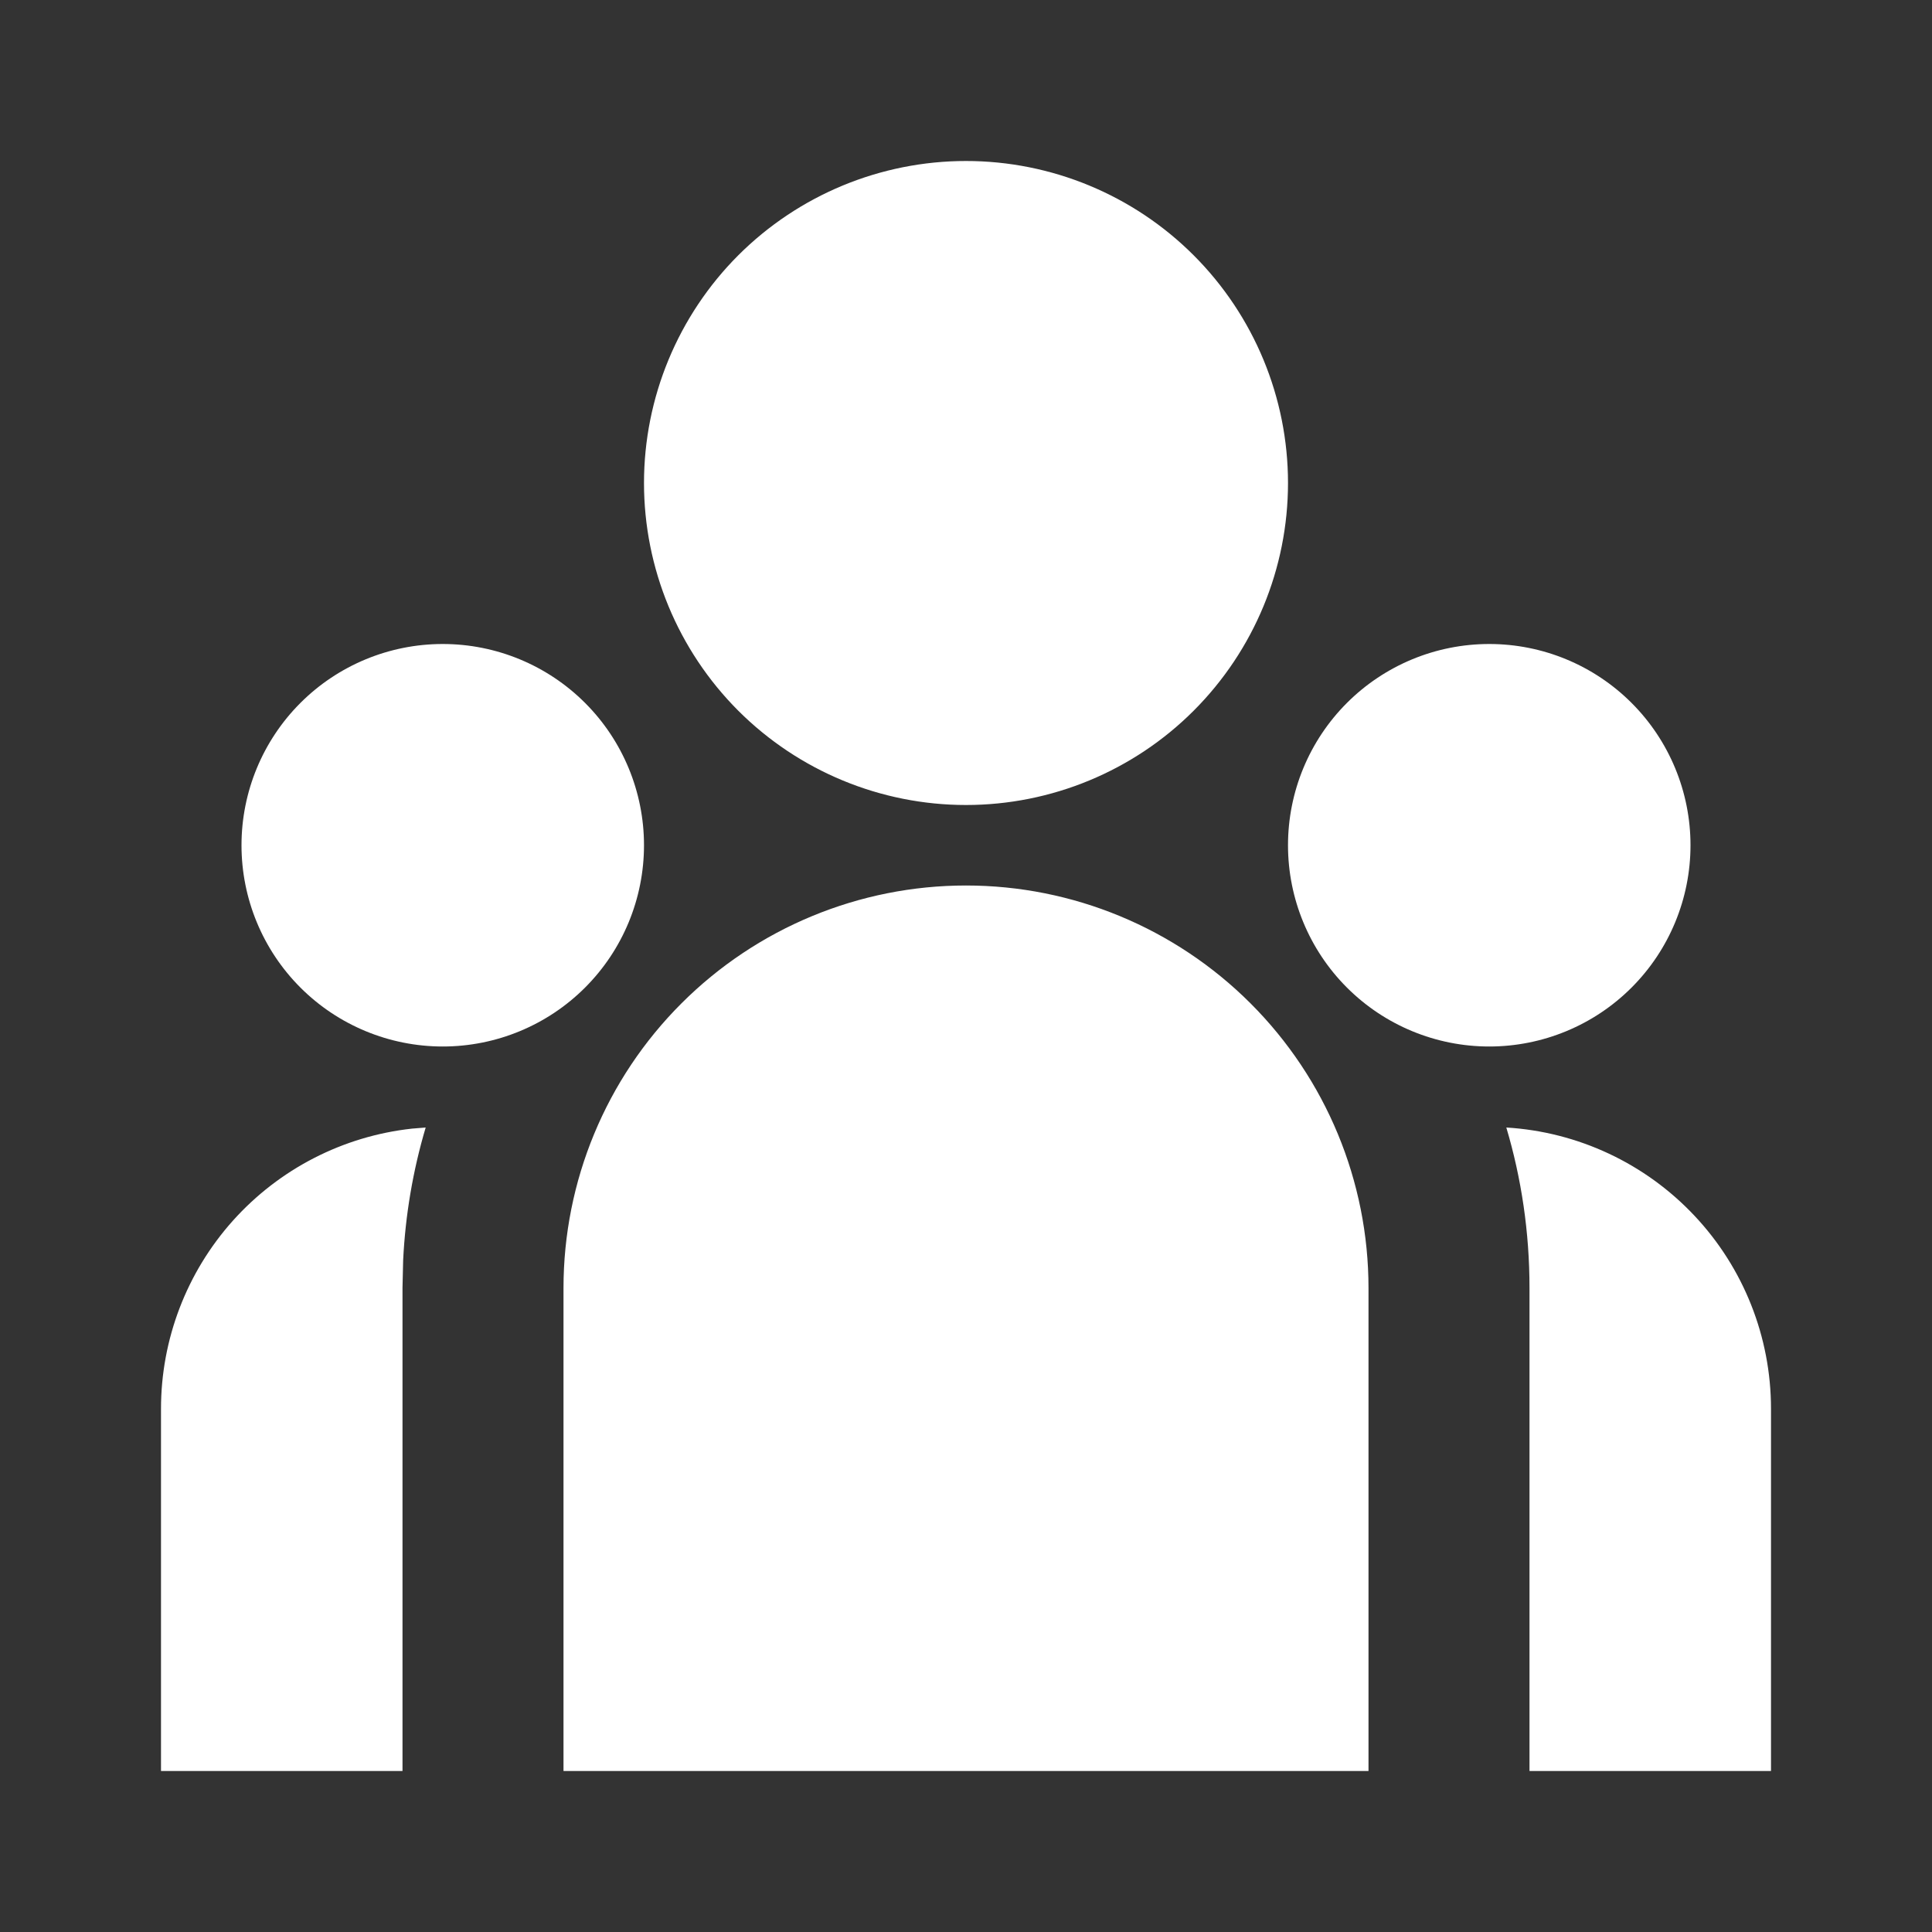 <svg width="30" height="30" viewBox="0 0 30 30" fill="none" xmlns="http://www.w3.org/2000/svg">
<rect x="0" y="0" width="30" height="30" fill="#333333" stroke="none"/>
<path d="M15 13.75C16.658 13.75 18.247 14.409 19.419 15.581C20.591 16.753 21.25 18.342 21.25 20V27.5H8.75V20C8.75 18.342 9.408 16.753 10.581 15.581C11.753 14.409 13.342 13.75 15 13.75ZM6.61 17.508C6.411 18.178 6.294 18.871 6.26 19.57L6.25 20V27.5H2.5V21.875C2.5 20.797 2.898 19.757 3.617 18.954C4.337 18.151 5.327 17.642 6.399 17.525L6.611 17.508H6.61ZM23.39 17.508C24.502 17.575 25.547 18.065 26.311 18.877C27.075 19.688 27.5 20.761 27.5 21.875V27.5H23.75V20C23.75 19.134 23.625 18.297 23.39 17.508ZM6.875 10C7.704 10 8.499 10.329 9.085 10.915C9.671 11.501 10 12.296 10 13.125C10 13.954 9.671 14.749 9.085 15.335C8.499 15.921 7.704 16.25 6.875 16.25C6.046 16.25 5.251 15.921 4.665 15.335C4.079 14.749 3.75 13.954 3.75 13.125C3.75 12.296 4.079 11.501 4.665 10.915C5.251 10.329 6.046 10 6.875 10ZM23.125 10C23.954 10 24.749 10.329 25.335 10.915C25.921 11.501 26.25 12.296 26.25 13.125C26.25 13.954 25.921 14.749 25.335 15.335C24.749 15.921 23.954 16.25 23.125 16.25C22.296 16.25 21.501 15.921 20.915 15.335C20.329 14.749 20 13.954 20 13.125C20 12.296 20.329 11.501 20.915 10.915C21.501 10.329 22.296 10 23.125 10ZM15 2.5C16.326 2.5 17.598 3.027 18.535 3.964C19.473 4.902 20 6.174 20 7.5C20 8.826 19.473 10.098 18.535 11.036C17.598 11.973 16.326 12.5 15 12.5C13.674 12.5 12.402 11.973 11.464 11.036C10.527 10.098 10 8.826 10 7.5C10 6.174 10.527 4.902 11.464 3.964C12.402 3.027 13.674 2.5 15 2.5Z" fill="white"/>
</svg>
